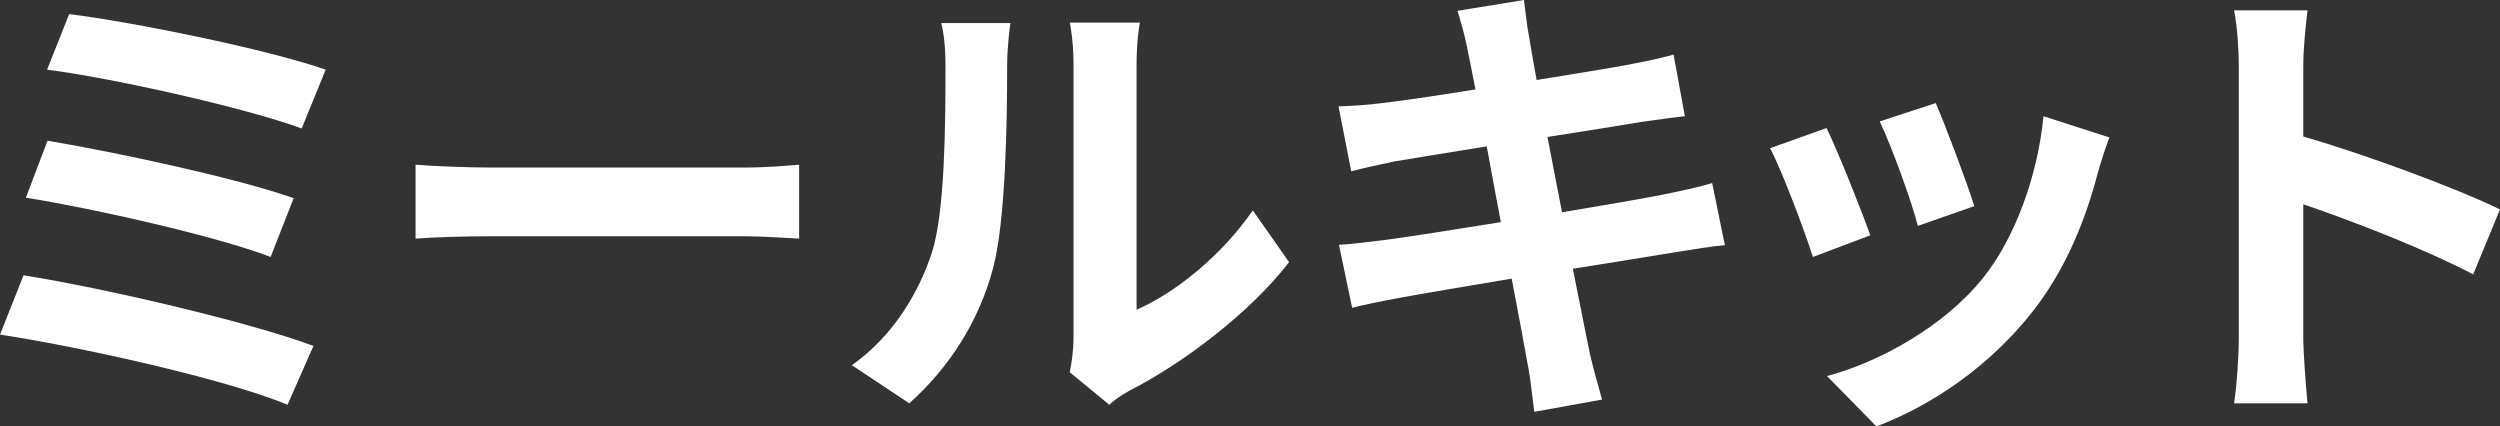 <?xml version="1.0" encoding="UTF-8"?>
<svg id="_レイヤー_2" data-name="レイヤー 2" xmlns="http://www.w3.org/2000/svg" viewBox="0 0 159.36 27.18">
  <rect x="0" y="0" width="159.36" height="27.18" fill="#333333" stroke="none"/>
  <defs>
    <style>
      .cls-1 {
        fill: #fff;
      }
    </style>
  </defs>
  <g id="text">
    <g>
      <path class="cls-1" d="M19.98,22.05l-1.65,3.75c-4.05-1.68-13.53-3.75-18.33-4.47l1.5-3.78c5.13,.81,14.37,2.97,18.48,4.5Zm-1.26-9.42l-1.47,3.75c-3.45-1.32-11.13-3.06-15.6-3.78l1.38-3.63c4.29,.72,11.91,2.34,15.69,3.66Zm2.04-8.19l-1.53,3.75c-3.48-1.29-12-3.21-16.23-3.75L4.41,.9c3.93,.48,12.57,2.22,16.35,3.54Z"/>
      <path class="cls-1" d="M31.32,10.68h16.11c1.41,0,2.73-.12,3.51-.18v4.71c-.72-.03-2.25-.15-3.51-.15H31.32c-1.71,0-3.72,.06-4.83,.15v-4.71c1.08,.09,3.27,.18,4.83,.18Z"/>
      <path class="cls-1" d="M59.4,16.11c.84-2.58,.87-8.25,.87-11.88,0-1.2-.09-2.01-.27-2.76h4.41c-.03,.15-.21,1.47-.21,2.73,0,3.54-.09,9.87-.9,12.9-.9,3.39-2.79,6.33-5.34,8.61l-3.66-2.43c2.64-1.86,4.26-4.62,5.1-7.17Zm9.03,5.4V4.02c0-1.35-.21-2.49-.24-2.58h4.47c-.03,.09-.21,1.26-.21,2.61v15.69c2.43-1.05,5.4-3.42,7.41-6.33l2.31,3.3c-2.49,3.24-6.81,6.48-10.17,8.19-.66,.36-1.02,.66-1.29,.9l-2.52-2.07c.12-.57,.24-1.41,.24-2.22Z"/>
      <path class="cls-1" d="M92.91,.69l4.23-.69c.09,.6,.18,1.62,.33,2.34,.06,.42,.24,1.41,.48,2.76,2.55-.42,4.83-.78,5.91-.99,.96-.18,2.1-.42,2.82-.63l.72,3.93c-.66,.06-1.86,.24-2.76,.36-1.23,.21-3.51,.57-6,.96,.3,1.5,.6,3.15,.93,4.8,2.7-.45,5.16-.87,6.51-1.14,1.17-.24,2.28-.48,3.06-.72l.81,3.96c-.81,.06-2.04,.27-3.18,.45-1.44,.24-3.87,.63-6.51,1.05,.48,2.46,.9,4.47,1.08,5.4,.21,.9,.51,1.98,.78,2.94l-4.32,.78c-.15-1.11-.24-2.16-.42-3.03-.15-.87-.54-2.94-1.02-5.46-3.06,.51-5.88,.99-7.17,1.23-1.29,.24-2.31,.45-3,.63l-.84-4.02c.81-.03,2.16-.21,3.12-.33,1.38-.18,4.17-.63,7.2-1.11-.3-1.62-.63-3.3-.9-4.83-2.64,.42-4.95,.81-5.88,.96-.96,.21-1.74,.36-2.76,.63l-.81-4.14c.96-.03,1.86-.09,2.79-.21,1.05-.12,3.36-.45,5.94-.87-.24-1.26-.45-2.25-.54-2.73-.18-.87-.39-1.56-.6-2.28Z"/>
      <path class="cls-1" d="M119.22,15l-3.66,1.38c-.51-1.62-2.01-5.61-2.73-6.93l3.6-1.29c.75,1.53,2.19,5.16,2.79,6.84Zm14.52-4.05c-.78,3.03-2.04,6.15-4.08,8.79-2.79,3.6-6.54,6.12-10.05,7.44l-3.15-3.21c3.3-.87,7.47-3.15,9.96-6.27,2.04-2.55,3.48-6.54,3.84-10.29l4.2,1.35c-.36,.96-.54,1.59-.72,2.19Zm-7.89,2.19l-3.6,1.26c-.36-1.47-1.68-5.1-2.43-6.66l3.57-1.17c.57,1.29,2.04,5.19,2.46,6.57Z"/>
      <path class="cls-1" d="M142.71,4.26c0-1.05-.09-2.55-.3-3.6h4.68c-.12,1.05-.27,2.37-.27,3.6v4.44c4.02,1.17,9.78,3.3,12.54,4.65l-1.71,4.14c-3.09-1.62-7.59-3.36-10.83-4.47v8.49c0,.87,.15,2.97,.27,4.2h-4.68c.18-1.2,.3-3,.3-4.2V4.26Z"/>
    </g>
  </g>
</svg>